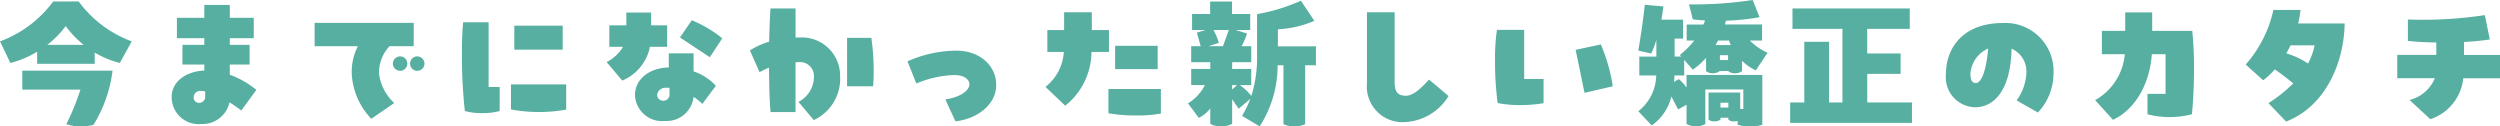 <svg xmlns="http://www.w3.org/2000/svg" width="240.17" height="12.152" viewBox="0 0 240.17 12.152"><path d="M-115.668-11.312a11.107,11.107,0,0,1-5.11,3.836l.994,2.072a9.408,9.408,0,0,0,2.576-1.078V-5.32h5.53V-6.4a9.022,9.022,0,0,0,2.408.994l1.148-2.072a11.069,11.069,0,0,1-5.1-3.836Zm-.574,4.172a9.443,9.443,0,0,0,1.778-1.806,9.574,9.574,0,0,0,1.722,1.806Zm-2.394,2.478v1.82h5.586A23.2,23.2,0,0,1-114.408.476a4.181,4.181,0,0,0,1.386.21A4.845,4.845,0,0,0-111.8.546a12.908,12.908,0,0,0,1.834-5.208Zm22.484,1.848A8.478,8.478,0,0,0-98.7-4.27v-.98h1.9V-7.14h-1.9v-.644h2.3v-1.96h-2.3v-1.232h-2.45v1.232h-2.632v1.96h2.632v.644h-2.1v1.89h2.1v.574c-1.652.07-3.136.98-3.136,2.562A2.591,2.591,0,0,0-101.444.462a2.666,2.666,0,0,0,2.716-2.086c.392.252.77.518,1.134.784Zm-4.914.644a.566.566,0,0,1-.574.6.515.515,0,0,1-.532-.56.622.622,0,0,1,.672-.588,2.393,2.393,0,0,1,.434.042Zm16.7-2.156a3.729,3.729,0,0,1,1.008-2.688h2.324v-2.24h-9.52v2.24h4.158a5.349,5.349,0,0,0-.588,2.688A6.726,6.726,0,0,0-85.106-.042l2.2-1.512A4.716,4.716,0,0,1-84.364-4.326Zm2.03-1.708a.7.7,0,0,0-.7.686.7.7,0,0,0,.7.7.69.69,0,0,0,.686-.7A.687.687,0,0,0-82.334-6.034Zm1.652,0a.69.69,0,0,0-.7.686.693.693,0,0,0,.7.7.7.7,0,0,0,.686-.7A.7.7,0,0,0-80.682-6.034Zm4.4-3.276A28.152,28.152,0,0,0-76.4-6.4a48.24,48.24,0,0,0,.28,5.614,6.14,6.14,0,0,0,1.68.2,6.115,6.115,0,0,0,1.666-.2v-2.31h-1.064V-9.31Zm4.914,2.632h4.648v-2.31h-4.648Zm-.322,5.74a14.7,14.7,0,0,0,5.306.014V-3.346h-5.306Zm11.088-8.078h-1.638v2.058h1.316A3.85,3.85,0,0,1-62.5-5.488L-61-3.71a4.455,4.455,0,0,0,2.66-3.248h1.652V-9.016h-1.54v-1.232h-2.38Zm9.212,1.246A11.471,11.471,0,0,0-54.32-9.506l-1.134,1.652,2.87,1.9Zm-5.138,2.8c-1.694.014-3.248,1.008-3.248,2.674a2.61,2.61,0,0,0,2.9,2.464,2.6,2.6,0,0,0,2.73-2.31,4.915,4.915,0,0,1,.84.672l1.3-1.736a4.953,4.953,0,0,0-2.142-1.386V-6.328h-2.38Zm.07,2.632a.575.575,0,0,1-.616.56.574.574,0,0,1-.574-.56.808.808,0,0,1,.84-.686,2.926,2.926,0,0,1,.35.014Zm12.586-5.516c-.168,0-.322,0-.476.014v-2.8H-46.76c-.056.84-.1,1.974-.126,3.192a7.322,7.322,0,0,0-1.848.84l.924,2.086a9.347,9.347,0,0,1,.91-.434c.014,1.778.056,3.43.154,4.27h2.394V-5.474h.238a1.337,1.337,0,0,1,1.526,1.442,2.7,2.7,0,0,1-1.484,2.366L-42.6.084A4.379,4.379,0,0,0-40.068-4.1,3.679,3.679,0,0,0-43.876-7.854Zm6.972,4.69c.028-.336.056-.812.056-1.316a21.723,21.723,0,0,0-.224-3.332H-39.4v4.648ZM-28.994.2c2.03-.21,3.92-1.568,3.92-3.486,0-1.834-1.54-3.3-3.836-3.3A11.759,11.759,0,0,0-33.6-5.558l.854,2.128a10.087,10.087,0,0,1,3.64-.812c.882,0,1.456.378,1.456.9,0,.588-.882,1.232-2.31,1.442Zm8.834-8.764v2.1h1.582a4.637,4.637,0,0,1-1.764,3.36l1.9,1.806a6.662,6.662,0,0,0,2.52-5.166h1.68v-2.1H-15.89v-1.708h-2.66v1.708Zm6.51,3.752h4.088v-2.24H-13.65Zm-.644,4.242a15.3,15.3,0,0,0,2.688.21A12.139,12.139,0,0,0-9.254-.546V-2.9h-5.04ZM5.642-7H1.988V-8.638a10.113,10.113,0,0,0,3.5-.812L4.2-11.382A18.037,18.037,0,0,1-.014-10.094v3.822A12.547,12.547,0,0,1-.56-2.24,5.243,5.243,0,0,0-1.68-3.276H-.574V-4.83H-2.408v-.644H-.574v-1.54H-1.5A6.742,6.742,0,0,0-.98-8.232l-1.092-.336h1.4v-1.54h-1.75v-1.2h-2.1v1.2H-6.258v1.54H-4.97l-.826.252.364,1.3h-.91v1.54h1.834v.644H-6.342v1.554h1.316A4.346,4.346,0,0,1-6.65-1.526l1.036,1.4a3.276,3.276,0,0,0,1.106-.91V.448A2.062,2.062,0,0,0-3.472.686,2.294,2.294,0,0,0-2.408.448V-1.918l.63.91,1.12-.952a10.442,10.442,0,0,1-.8,1.638L.238.686A10.8,10.8,0,0,0,1.96-5.18h.56V.476a2.3,2.3,0,0,0,1.05.21A2.358,2.358,0,0,0,4.606.476V-5.18H5.642ZM-4.2-8.568h1.47l-.56,1.554H-4.676l.994-.322A6.73,6.73,0,0,0-4.2-8.568Zm1.792,5.292h.476l-.476.42ZM14.14.28a5.214,5.214,0,0,0,4.242-2.506L16.506-3.808c-.7.77-1.47,1.526-2.184,1.554-.98,0-1.12-.518-1.12-1.428v-6.594h-2.66v6.832A3.423,3.423,0,0,0,14.14.28Zm8.89-8.862a18.954,18.954,0,0,0-.182,2.968,29.162,29.162,0,0,0,.252,4.06,10.89,10.89,0,0,0,2.156.2A13.477,13.477,0,0,0,27.51-1.54V-3.864H25.648V-8.582ZM34.16-3.164a16.784,16.784,0,0,0-1.148-4.018l-2.422.518.854,4.13ZM48.524-4.256h-7.28v1.218A3.949,3.949,0,0,0,40.5-3.85l-.462.266a4.4,4.4,0,0,0,.042-.616h.938V-5.7l.826.938A6.977,6.977,0,0,0,43.12-5.894V-4.62a1.057,1.057,0,0,0,.658.21,1.136,1.136,0,0,0,.672-.224h.784a.99.99,0,0,0,.644.224,1.153,1.153,0,0,0,.7-.21v-.994a4.641,4.641,0,0,0,1.316.924l1.134-1.694A5.736,5.736,0,0,1,47.32-7.56H48.5V-9.1h-3.57l.1-.364A22.084,22.084,0,0,0,48.258-9.8L47.6-11.452a36.958,36.958,0,0,1-6.118.42l.364,1.442c.378.042.77.084,1.176.1a3.261,3.261,0,0,1-.154.392h-1.61v1.54h.728A8.093,8.093,0,0,1,40.6-6.174l.14.154H40.1V-7.742h.812v-1.82H38.822c.084-.434.154-.868.2-1.274l-1.792-.154c-.154,1.526-.378,2.926-.616,4.4l1.232.28a7.936,7.936,0,0,0,.5-1.316v1.61H36.708V-4.2h1.624A4.449,4.449,0,0,1,36.61-.77L37.9.6a4.793,4.793,0,0,0,1.89-2.786l.644,1.246.812-.448V.462a2.045,2.045,0,0,0,.924.224A1.874,1.874,0,0,0,43.05.462V-2.856H46.7V-.98H46.4V-2.562H43.358v2.6a.834.834,0,0,0,.56.168.964.964,0,0,0,.588-.168V-.14h.756V.042a.834.834,0,0,0,.56.168,1.225,1.225,0,0,0,.336-.042V.532A4.229,4.229,0,0,0,47.39.7,3.4,3.4,0,0,0,48.524.532Zm-3.192-3.3a2.322,2.322,0,0,0,.168.434H44.03c.084-.14.168-.294.238-.434ZM44.45-5.684v-.462h.784v.462Zm.056,4.564v-.462h.756v.462Zm14.1-.49V-4.354H61.81v-1.96H58.6V-8.68h4.088v-1.96H51.422v1.96h4.8v7.07H54.936V-7.434h-2.38V-1.61H51.2V.35H62.9V-1.61Zm13.02-7.63c-3.71,0-5.46,2.282-5.46,4.914a2.876,2.876,0,0,0,2.814,3.178c1.792,0,3.416-1.624,3.486-5.628a2.39,2.39,0,0,1,1.428,2.324,4.876,4.876,0,0,1-.938,2.646L75-.644a5.5,5.5,0,0,0,1.5-3.738A4.626,4.626,0,0,0,71.624-9.24Zm-2.59,5.768c-.406,0-.518-.42-.518-.854A2.831,2.831,0,0,1,70.224-6.79C70.042-4.7,69.58-3.472,69.034-3.472Zm14.35-5.012h-2.24v2.24h2.2A5.6,5.6,0,0,1,80.5-1.834L82.208.056c1.834-.812,3.5-3.066,3.738-6.3h1.316v3.808H85.526v1.96a8.482,8.482,0,0,0,4.27,0c.126-1.26.2-2.8.2-4.3a36.039,36.039,0,0,0-.168-3.71h-3.85v-1.778h-2.59ZM100-9.2a7.9,7.9,0,0,0,.224-1.3h-2.6a11.767,11.767,0,0,1-2.66,5.25l1.68,1.512a7.749,7.749,0,0,0,1.12-1.05c.518.364,1.19.868,1.764,1.344a13.754,13.754,0,0,1-2.38,1.9L98.84.224c3.836-1.47,5.586-5.754,5.628-9.422Zm-1.134,2.87c.14-.252.28-.5.406-.77h2.31a6.413,6.413,0,0,1-.63,1.75A8,8,0,0,0,98.868-6.328ZM115.934-7.42c.854-.042,1.694-.126,2.478-.238L117.936-10a39.568,39.568,0,0,1-7.392.42v2.058c.77.084,1.722.14,2.73.154v1.19h-3.752v2.24h3.612A3.562,3.562,0,0,1,110.7-1.848L112.7,0a4.639,4.639,0,0,0,3.164-3.934h3.528v-2.24h-3.458Z" transform="translate(120.778 11.452)" fill="#56afa0"/></svg>